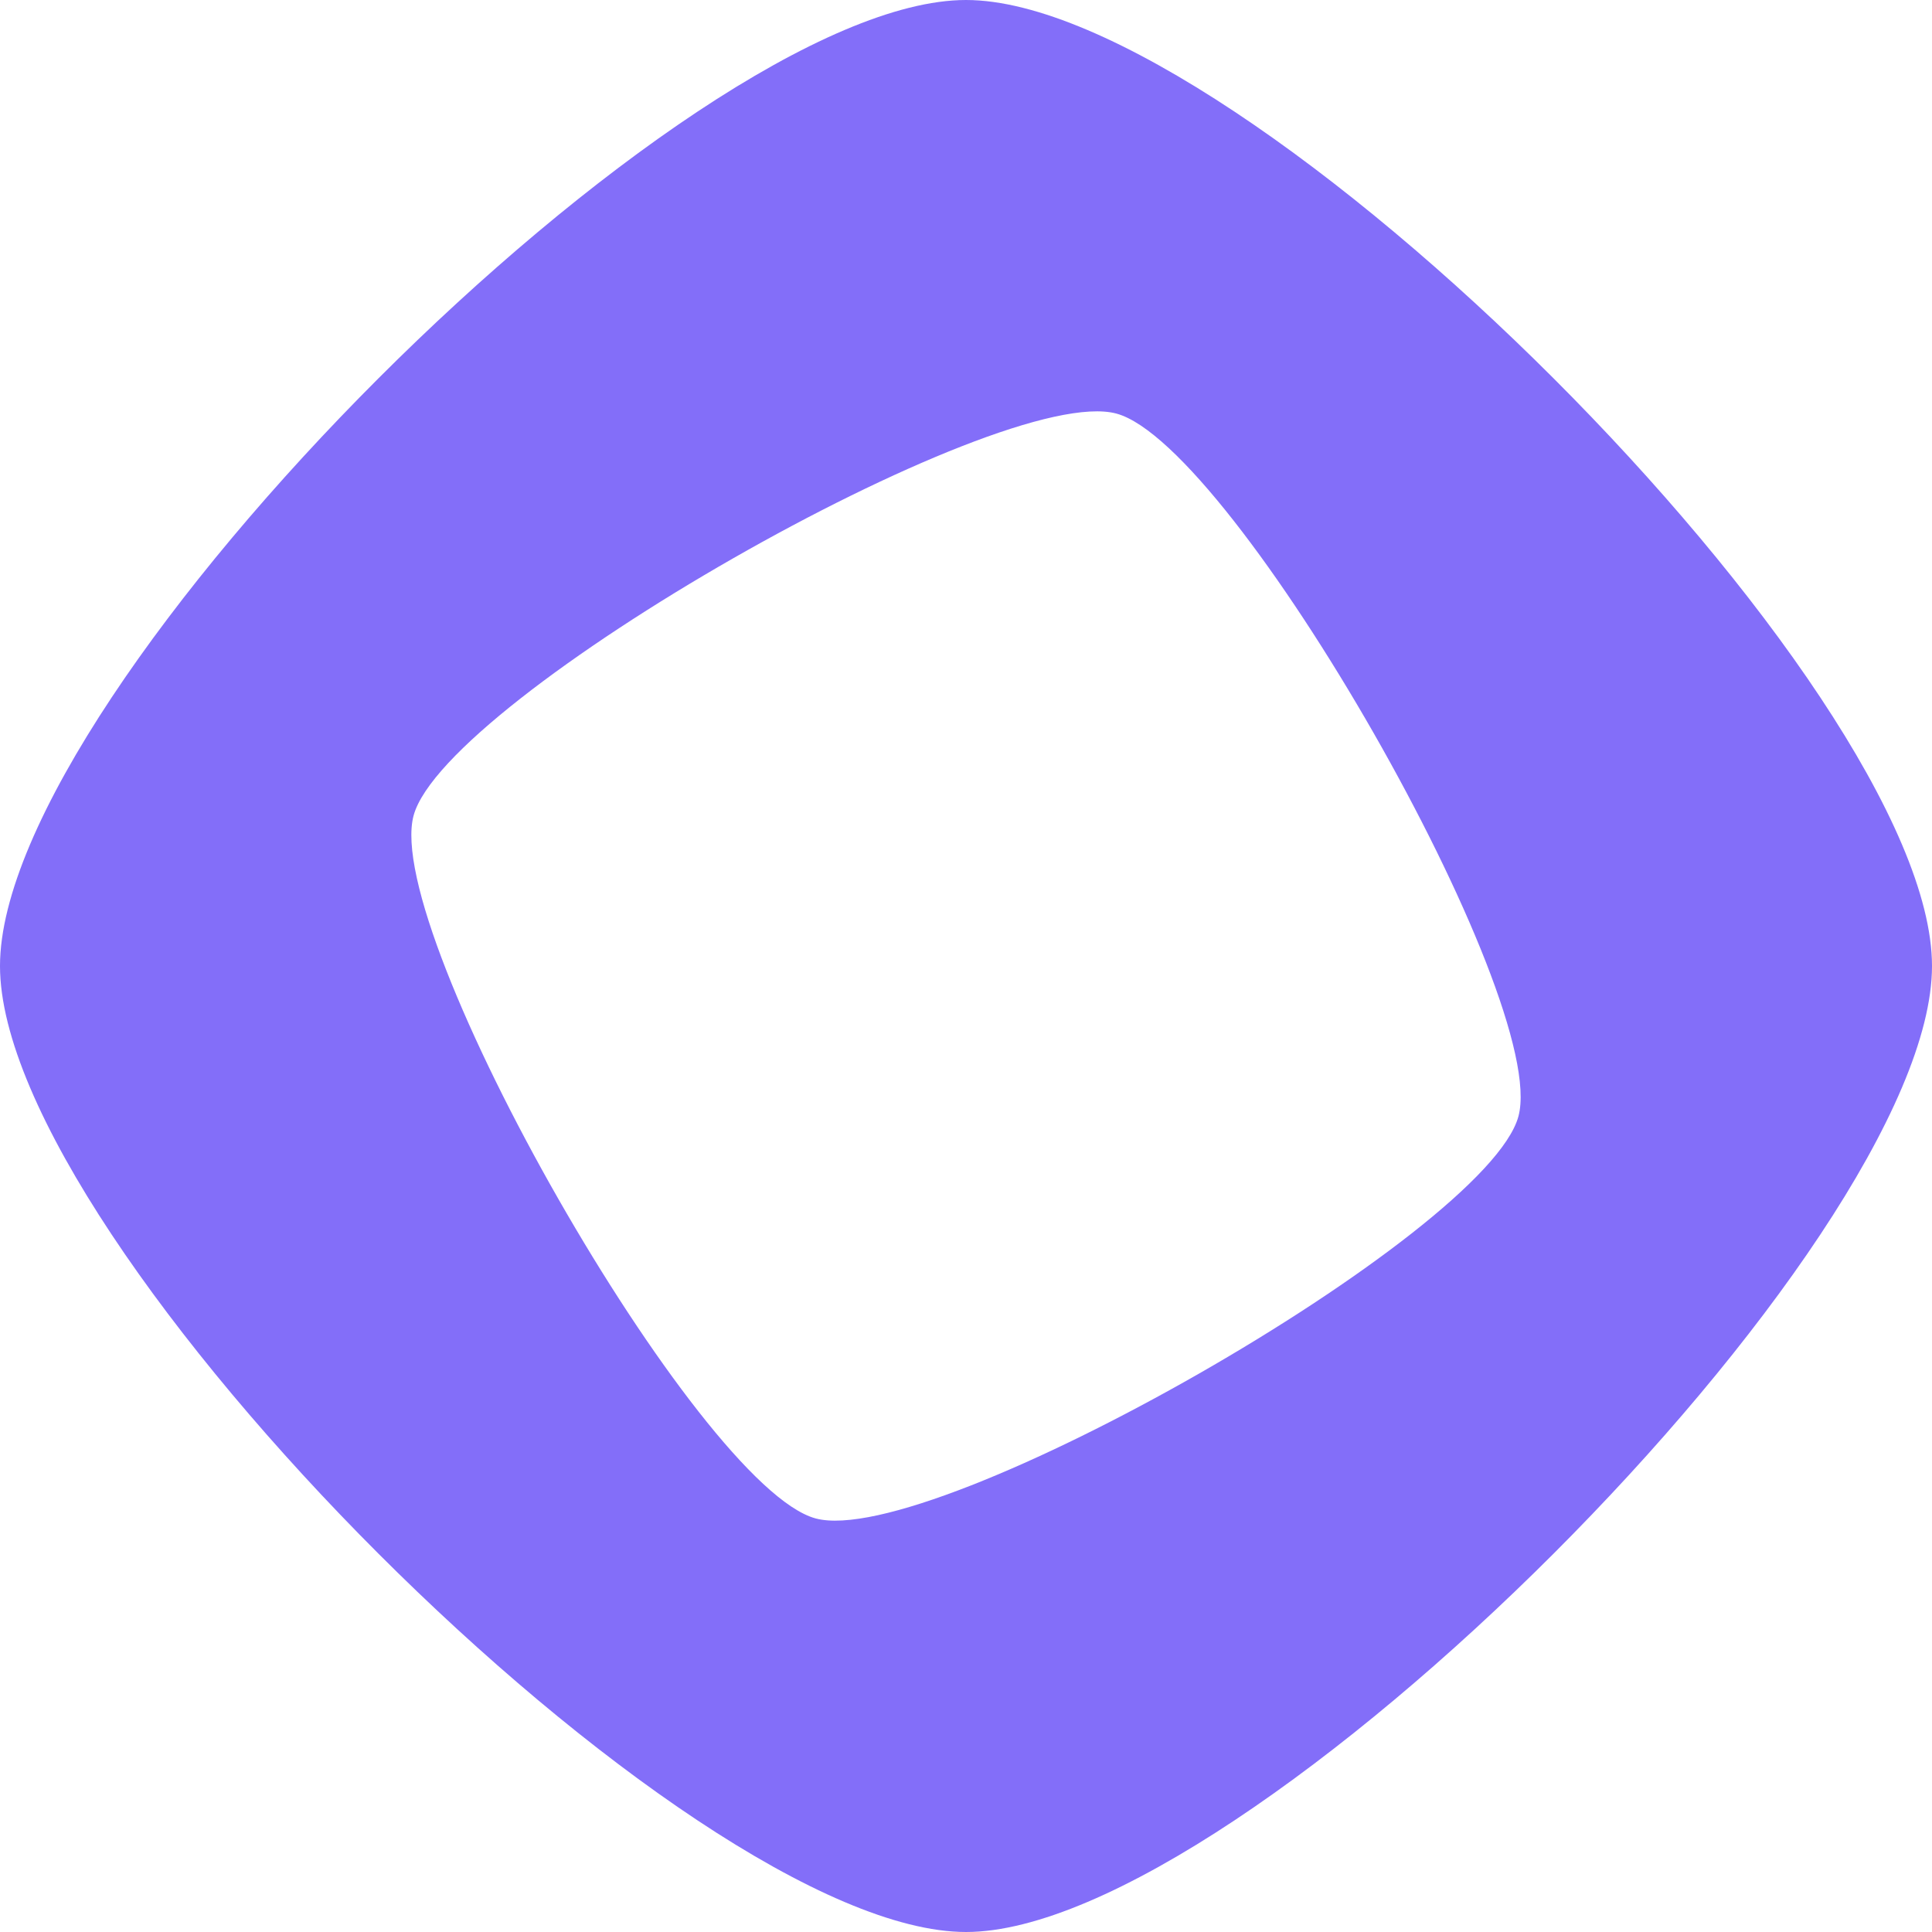 <svg width="80" height="80" viewBox="0 0 80 80" fill="none" xmlns="http://www.w3.org/2000/svg">
<g clip-path="url(#clip0_4113_21)">
<g clip-path="url(#clip1_4113_21)">
<path d="M40 0C28.449 0 0 28.448 0 40C0 51.551 28.449 80 40 80C51.551 80 80 51.551 80 40C80 28.448 51.551 0 40 0ZM33.767 62.873C28.895 61.546 15.8 38.638 17.127 33.767C18.455 28.895 41.362 15.8 46.233 17.127C51.105 18.454 64.201 41.362 62.873 46.233C61.545 51.105 38.638 64.201 33.767 62.873Z" fill="#836EF9"/>
</g>
</g>
<defs>
<clipPath id="clip0_4113_21">
<rect width="80" height="80" fill="white"/>
</clipPath>
<clipPath id="clip1_4113_21">
<rect width="80" height="80" fill="white"/>
</clipPath>
</defs>
</svg>
